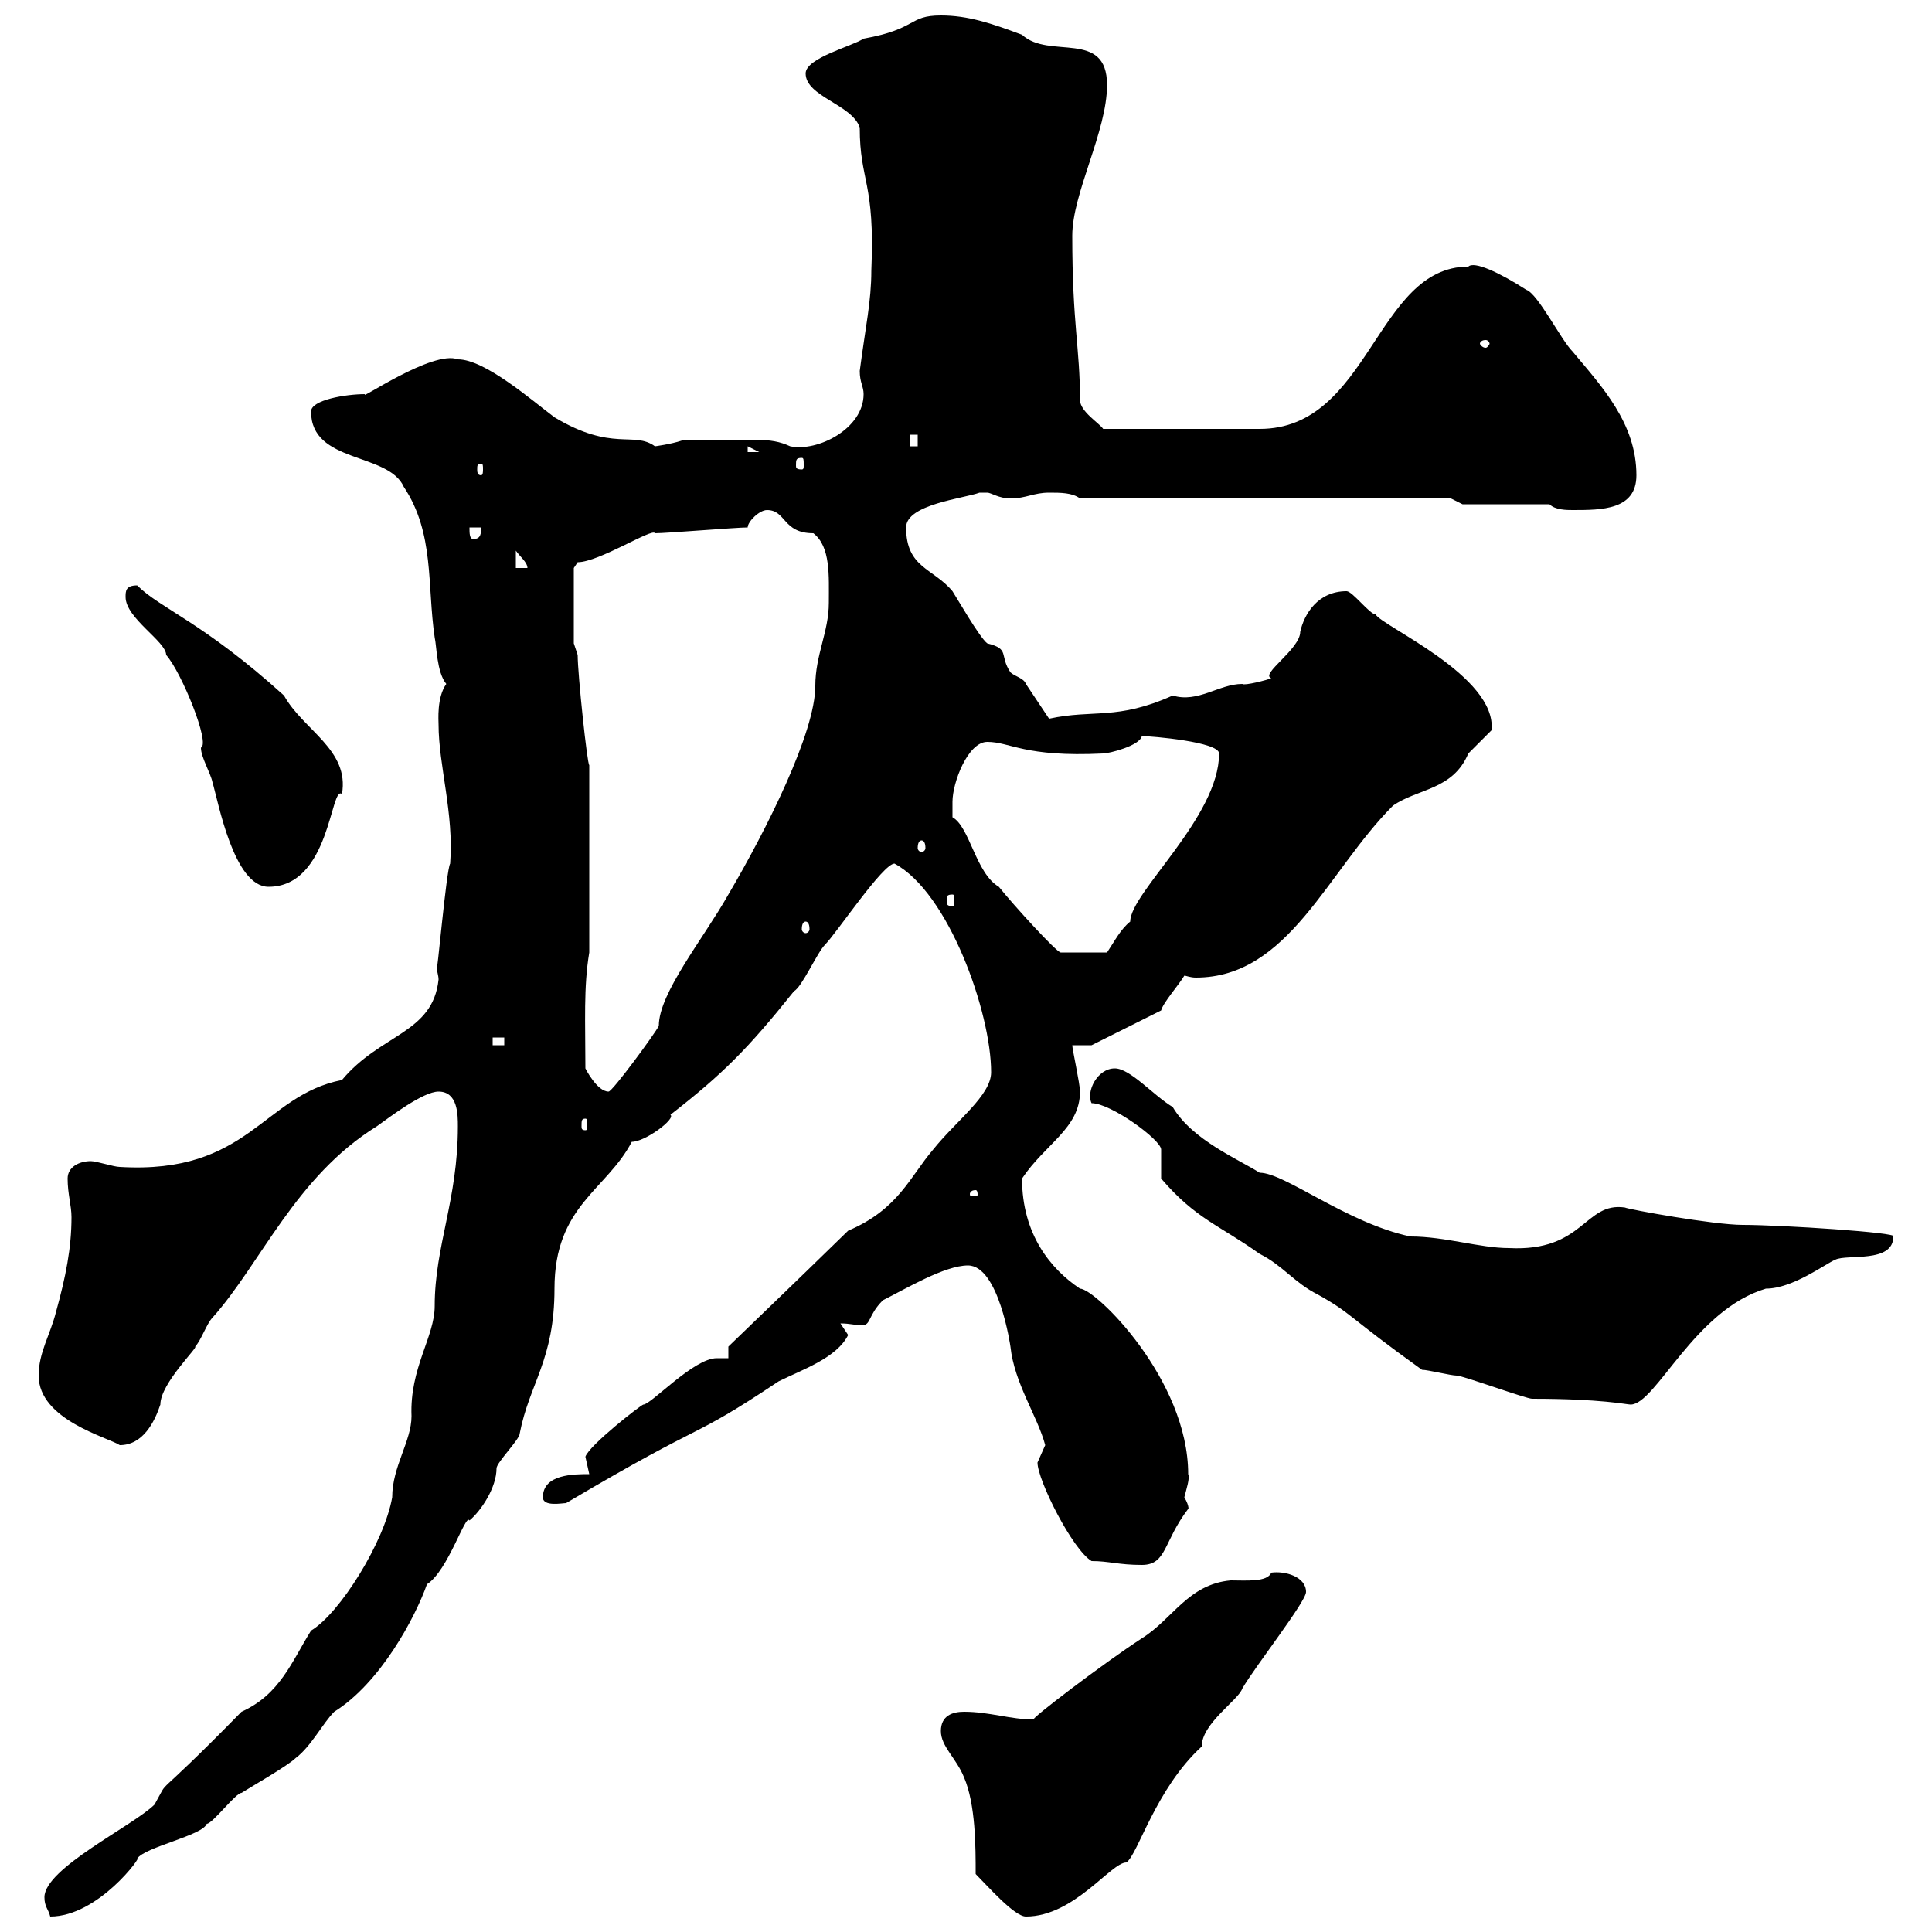 <svg xmlns="http://www.w3.org/2000/svg" xmlns:xlink="http://www.w3.org/1999/xlink" width="300" height="300"><path d="M6.90 294.60C6.90 296.10 7.50 296.40 7.80 297.60C15.30 297.60 22.20 288 21.30 288.60C22.50 286.80 31.50 285 32.10 283.20C33 283.20 36.60 278.40 37.50 278.40C38.40 277.80 44.70 274.20 45.90 273C48.30 271.20 50.10 267.60 51.90 265.80C59.10 261.30 64.50 251.10 66.30 246C69.60 243.90 72.30 234.90 72.90 236.10C74.70 234.60 77.10 231 77.10 228C77.10 227.10 80.70 223.50 80.70 222.60C82.20 214.80 86.10 211.20 86.10 200.10C86.10 187.20 94.20 184.80 98.10 177.30C100.20 177.30 105 173.70 104.10 173.10C112.20 166.80 116.10 162.90 123.30 153.90C124.50 153.30 126.90 147.90 128.10 146.70C129.90 144.90 137.10 134.10 138.90 134.10C147.30 138.60 153.90 157.20 153.90 166.50C153.90 170.10 148.50 174 144.90 178.50C141.30 182.70 139.50 187.80 131.70 191.10C120.30 202.20 122.10 200.40 113.10 209.10C113.10 209.10 113.10 210.90 113.10 210.90C112.50 210.90 111.90 210.90 111.30 210.90C107.70 210.90 101.10 218.10 99.90 218.10C99.60 218.10 91.50 224.40 90.90 226.20C90.90 226.20 91.50 228.90 91.50 228.90C89.10 228.90 84.30 228.90 84.30 232.50C84.30 234 87.30 233.40 87.90 233.40C110.70 219.90 106.50 224.10 120.90 214.50C124.50 212.70 129.90 210.90 131.70 207.30C131.70 207.30 130.50 205.50 130.50 205.50C132 205.50 132.90 205.80 133.80 205.80C135.30 205.80 134.70 204.30 137.10 201.90C140.70 200.10 146.70 196.50 150.30 196.50C155.10 196.50 156.90 209.10 156.90 209.10C157.50 214.80 161.10 219.90 162.30 224.40C162.30 224.40 161.10 227.10 161.10 227.10C161.10 229.80 166.50 240.60 169.50 242.40C172.20 242.40 173.70 243 177.30 243C181.20 243 180.60 239.40 184.50 234.30C184.50 234.60 184.80 234 183.90 232.50C184.20 231.30 184.80 229.50 184.50 228.90C184.50 214.20 170.10 200.10 167.70 200.10C163.20 197.10 158.70 191.70 158.70 183C162.30 177.60 167.70 175.20 167.70 169.50C167.70 168.30 166.50 162.90 166.50 162.30L169.50 162.30L180.30 156.90C180.60 155.70 183 153 183.90 151.50C184.20 151.50 184.80 151.80 185.70 151.80C200.10 151.80 206.10 135.30 216.30 125.10C220.20 122.40 225.60 122.70 228 117C228 117 231.60 113.40 231.60 113.40C232.50 105 214.50 97.20 213.60 95.40C212.70 95.40 210 91.80 209.10 91.80C204.60 91.80 202.50 95.40 201.90 98.10C201.90 100.80 195.60 104.70 197.40 105.30C196.80 105.60 193.20 106.50 192.90 106.20C189.30 106.20 186 109.20 182.10 108C173.40 111.90 169.80 110.10 162.90 111.60C162.90 111.60 162.30 110.70 162.30 110.70C162.30 110.70 159.30 106.20 159.30 106.20C159 105.30 157.50 105 156.90 104.40C155.10 101.70 156.90 100.80 153.30 99.90C152.10 99 148.50 92.70 147.90 91.80C144.90 88.20 140.70 88.20 140.70 81.90C140.70 78.30 149.70 77.40 152.10 76.50C152.10 76.50 152.10 76.50 153.30 76.50C153.90 76.50 155.10 77.40 156.90 77.40C159.30 77.40 160.50 76.50 162.90 76.50C164.70 76.50 166.50 76.50 167.70 77.40L225.30 77.40L227.10 78.30L240.60 78.30C241.50 79.20 243.30 79.20 244.20 79.20C248.70 79.20 254.10 79.20 254.10 73.80C254.10 65.70 248.70 60 244.20 54.60C242.40 52.80 238.80 45.60 237 45C232.80 42.30 228.90 40.50 228 41.40C213.60 41.40 212.70 66.60 195.60 66.60L171.30 66.60C170.70 65.70 167.70 63.90 167.70 62.10C167.70 54 166.50 50.40 166.50 36.60C166.50 30 171.90 20.40 171.90 13.20C171.90 4.50 162.90 9.30 158.70 5.40C153.90 3.60 150.30 2.40 146.10 2.40C141 2.40 142.50 4.50 134.10 6C132.30 7.20 125.10 9 125.10 11.40C125.10 15 132.30 16.20 133.50 19.80C133.50 28.20 135.90 28.20 135.30 42C135.30 46.80 134.40 50.70 133.50 57.60C133.50 59.40 134.10 60 134.10 61.20C134.10 66.60 126.90 70.20 122.70 69.30C119.40 67.80 117.30 68.40 105.90 68.40C104.10 69 101.70 69.30 101.70 69.30C98.40 66.90 95.10 70.20 86.10 64.80C82.50 62.10 75.30 55.80 71.10 55.80C67.20 54.30 55.50 62.40 56.70 61.20C53.70 61.20 48.30 62.10 48.30 63.90C48.30 72 60.30 70.20 62.70 75.60C67.50 82.80 66.30 90.90 67.50 99C67.80 100.20 67.80 104.40 69.30 106.20C67.80 108.30 68.10 111.90 68.10 112.50C68.10 118.80 70.50 126.30 69.90 134.10C69.30 135 67.80 152.40 67.80 150.30C67.80 150.60 68.10 151.50 68.10 152.10C67.20 160.50 59.10 160.50 53.10 167.70C40.80 170.10 38.70 182.40 18.60 181.20C17.70 181.20 15 180.30 14.10 180.30C12.30 180.30 10.50 181.20 10.50 183C10.50 185.40 11.10 187.20 11.10 189C11.10 193.80 10.20 198.30 8.70 203.70C7.80 207.30 6 210 6 213.60C6 220.50 16.80 223.20 18.60 224.40C22.20 224.40 24 220.80 24.90 218.10C24.90 214.80 30.90 209.10 30.30 209.10C31.20 208.20 32.10 205.50 33 204.60C40.50 196.20 45.90 182.70 58.50 174.90C60.60 173.40 65.70 169.50 68.10 169.50C71.10 169.50 71.10 173.10 71.10 174.90C71.10 186.30 67.50 193.50 67.50 202.80C67.50 207.60 63.60 212.40 63.90 219.90C63.90 223.80 60.90 227.70 60.90 232.50C59.70 239.40 52.80 250.50 48.30 253.20C45.30 258 43.50 263.10 37.50 265.80C22.80 280.80 26.70 275.40 24 280.20C20.70 283.50 6.90 290.10 6.90 294.60ZM151.50 291C153.30 292.80 157.50 297.60 159.30 297.60C166.80 297.60 172.50 289.20 174.90 289.20C176.70 288 179.40 277.80 186.60 271.20C186.60 267.60 192.30 264 192.90 262.20C195 258.60 202.80 248.70 202.80 247.20C202.80 244.80 199.50 243.90 197.40 244.20C196.80 245.70 193.50 245.40 191.10 245.40C184.50 246 182.10 251.40 177.30 254.40C171.30 258.30 159.90 267 160.50 267C156.90 267 153.60 265.80 149.70 265.80C147.90 265.80 146.10 266.40 146.10 268.80C146.10 271.20 148.50 273 149.70 276C151.50 280.20 151.50 286.80 151.50 291ZM180.30 183C185.70 189.30 189.30 190.20 195.60 194.70C199.20 196.50 201 199.20 204.60 201C210 204 209.10 204.30 220.80 212.70C221.70 212.70 225.30 213.60 226.20 213.60C227.10 213.60 237 217.20 237.90 217.20C248.70 217.20 252.60 218.10 253.20 218.10C257.10 218.10 263.10 203.40 274.20 200.10C278.40 200.10 283.50 196.20 285 195.60C286.80 194.70 294 196.20 294 192C294.90 191.40 276.60 190.20 270.60 190.20C266.10 190.20 252.90 187.80 252.30 187.50C246 186.60 246 194.40 234.30 193.80C229.80 193.80 224.40 192 219 192C209.10 189.90 199.50 182.10 195.60 182.10C192.30 180 185.10 177 182.10 171.90C179.10 170.10 175.50 165.90 173.10 165.90C170.40 165.90 168.60 169.50 169.50 171.30C172.50 171.30 180.30 177 180.30 178.50C180.30 179.10 180.30 182.10 180.30 183ZM151.50 184.80C151.80 184.80 151.80 185.40 151.80 185.40C151.80 185.70 151.80 185.70 151.50 185.70C150.60 185.70 150.60 185.70 150.60 185.40C150.60 185.40 150.60 184.80 151.50 184.80ZM90.90 173.70C91.20 173.70 91.20 174 91.20 174.90C91.20 175.20 91.20 175.50 90.90 175.50C90.30 175.50 90.30 175.20 90.30 174.90C90.30 174 90.30 173.70 90.90 173.70ZM90.90 165.90C90.90 158.70 90.60 153.30 91.50 147.90L91.50 118.80C91.20 118.80 89.70 104.70 89.70 101.70C89.70 101.70 89.10 99.90 89.10 99.90L89.10 88.20C89.10 88.20 89.70 87.30 89.70 87.30C93 87.30 101.40 81.90 101.70 82.80C103.50 82.80 114.30 81.90 116.10 81.90C116.10 81 117.90 79.20 119.10 79.20C122.10 79.20 121.50 82.80 126.30 82.80C129 84.90 128.70 89.40 128.70 93.60C128.70 98.10 126.60 101.70 126.60 106.50C126.60 113.70 119.10 128.70 113.10 138.90C109.20 145.80 102.30 154.20 102.30 159.30C101.70 160.50 95.10 169.50 94.50 169.50C92.70 169.50 90.90 165.90 90.90 165.90ZM76.50 161.10L78.30 161.10L78.30 162.30L76.50 162.30ZM147.90 124.50C147.90 121.50 150.30 115.20 153.30 115.20C156.90 115.20 159 117.60 171.30 117C172.20 117 177 115.80 177.30 114.30C178.80 114.30 189.30 115.20 189.30 117C189.30 126.90 175.50 138.60 175.50 143.10C174 144.30 173.10 146.10 171.90 147.90L164.70 147.90C164.10 147.90 157.50 140.70 155.10 137.70C151.50 135.60 150.60 128.40 147.90 126.90C147.90 126.90 147.90 125.10 147.90 124.50ZM125.10 143.10C125.40 143.10 125.70 143.40 125.70 144.30C125.70 144.60 125.40 144.90 125.10 144.90C124.80 144.90 124.50 144.60 124.50 144.30C124.50 143.40 124.80 143.10 125.10 143.10ZM147.90 138.90C148.20 138.90 148.20 139.20 148.20 139.80C148.20 140.40 148.20 140.70 147.90 140.70C147 140.70 147 140.40 147 139.80C147 139.20 147 138.90 147.90 138.90ZM19.50 92.70C19.50 96 25.80 99.60 25.80 101.70C28.20 104.40 32.70 115.50 31.20 116.10C31.20 117.60 32.70 120 33 121.50C33.90 124.50 36.30 137.70 41.70 137.70C51.30 137.70 51.30 121.80 53.10 123.30C54.30 116.40 47.10 113.40 44.10 108C31.50 96.60 24.90 94.50 21.30 90.90C19.50 90.90 19.50 91.80 19.50 92.70ZM143.10 130.50C143.40 130.50 143.70 130.80 143.70 131.70C143.70 132 143.40 132.30 143.10 132.30C142.80 132.30 142.50 132 142.50 131.70C142.50 130.80 142.80 130.50 143.10 130.50ZM80.10 85.50C80.70 86.40 81.90 87.30 81.90 88.20L80.10 88.20ZM72.90 81.90L74.70 81.90C74.70 82.80 74.70 83.70 73.50 83.70C72.90 83.70 72.90 82.80 72.90 81.90ZM74.70 72C75 72 75 72.30 75 72.90C75 73.20 75 73.80 74.70 73.80C74.10 73.80 74.10 73.20 74.10 72.90C74.10 72.30 74.10 72 74.70 72ZM124.50 71.10C124.80 71.10 124.80 71.40 124.80 72.30C124.80 72.60 124.80 72.90 124.50 72.90C123.60 72.90 123.60 72.60 123.60 72.30C123.60 71.40 123.60 71.10 124.50 71.10ZM116.10 69.30L117.90 70.20L116.10 70.20ZM141.30 67.50L142.50 67.50L142.50 69.30L141.30 69.30ZM230.70 52.80C231 52.80 231.30 53.10 231.30 53.40C231.30 53.40 231 54 230.70 54C230.10 54 229.80 53.40 229.80 53.40C229.80 53.10 230.10 52.80 230.70 52.80Z"/></svg>